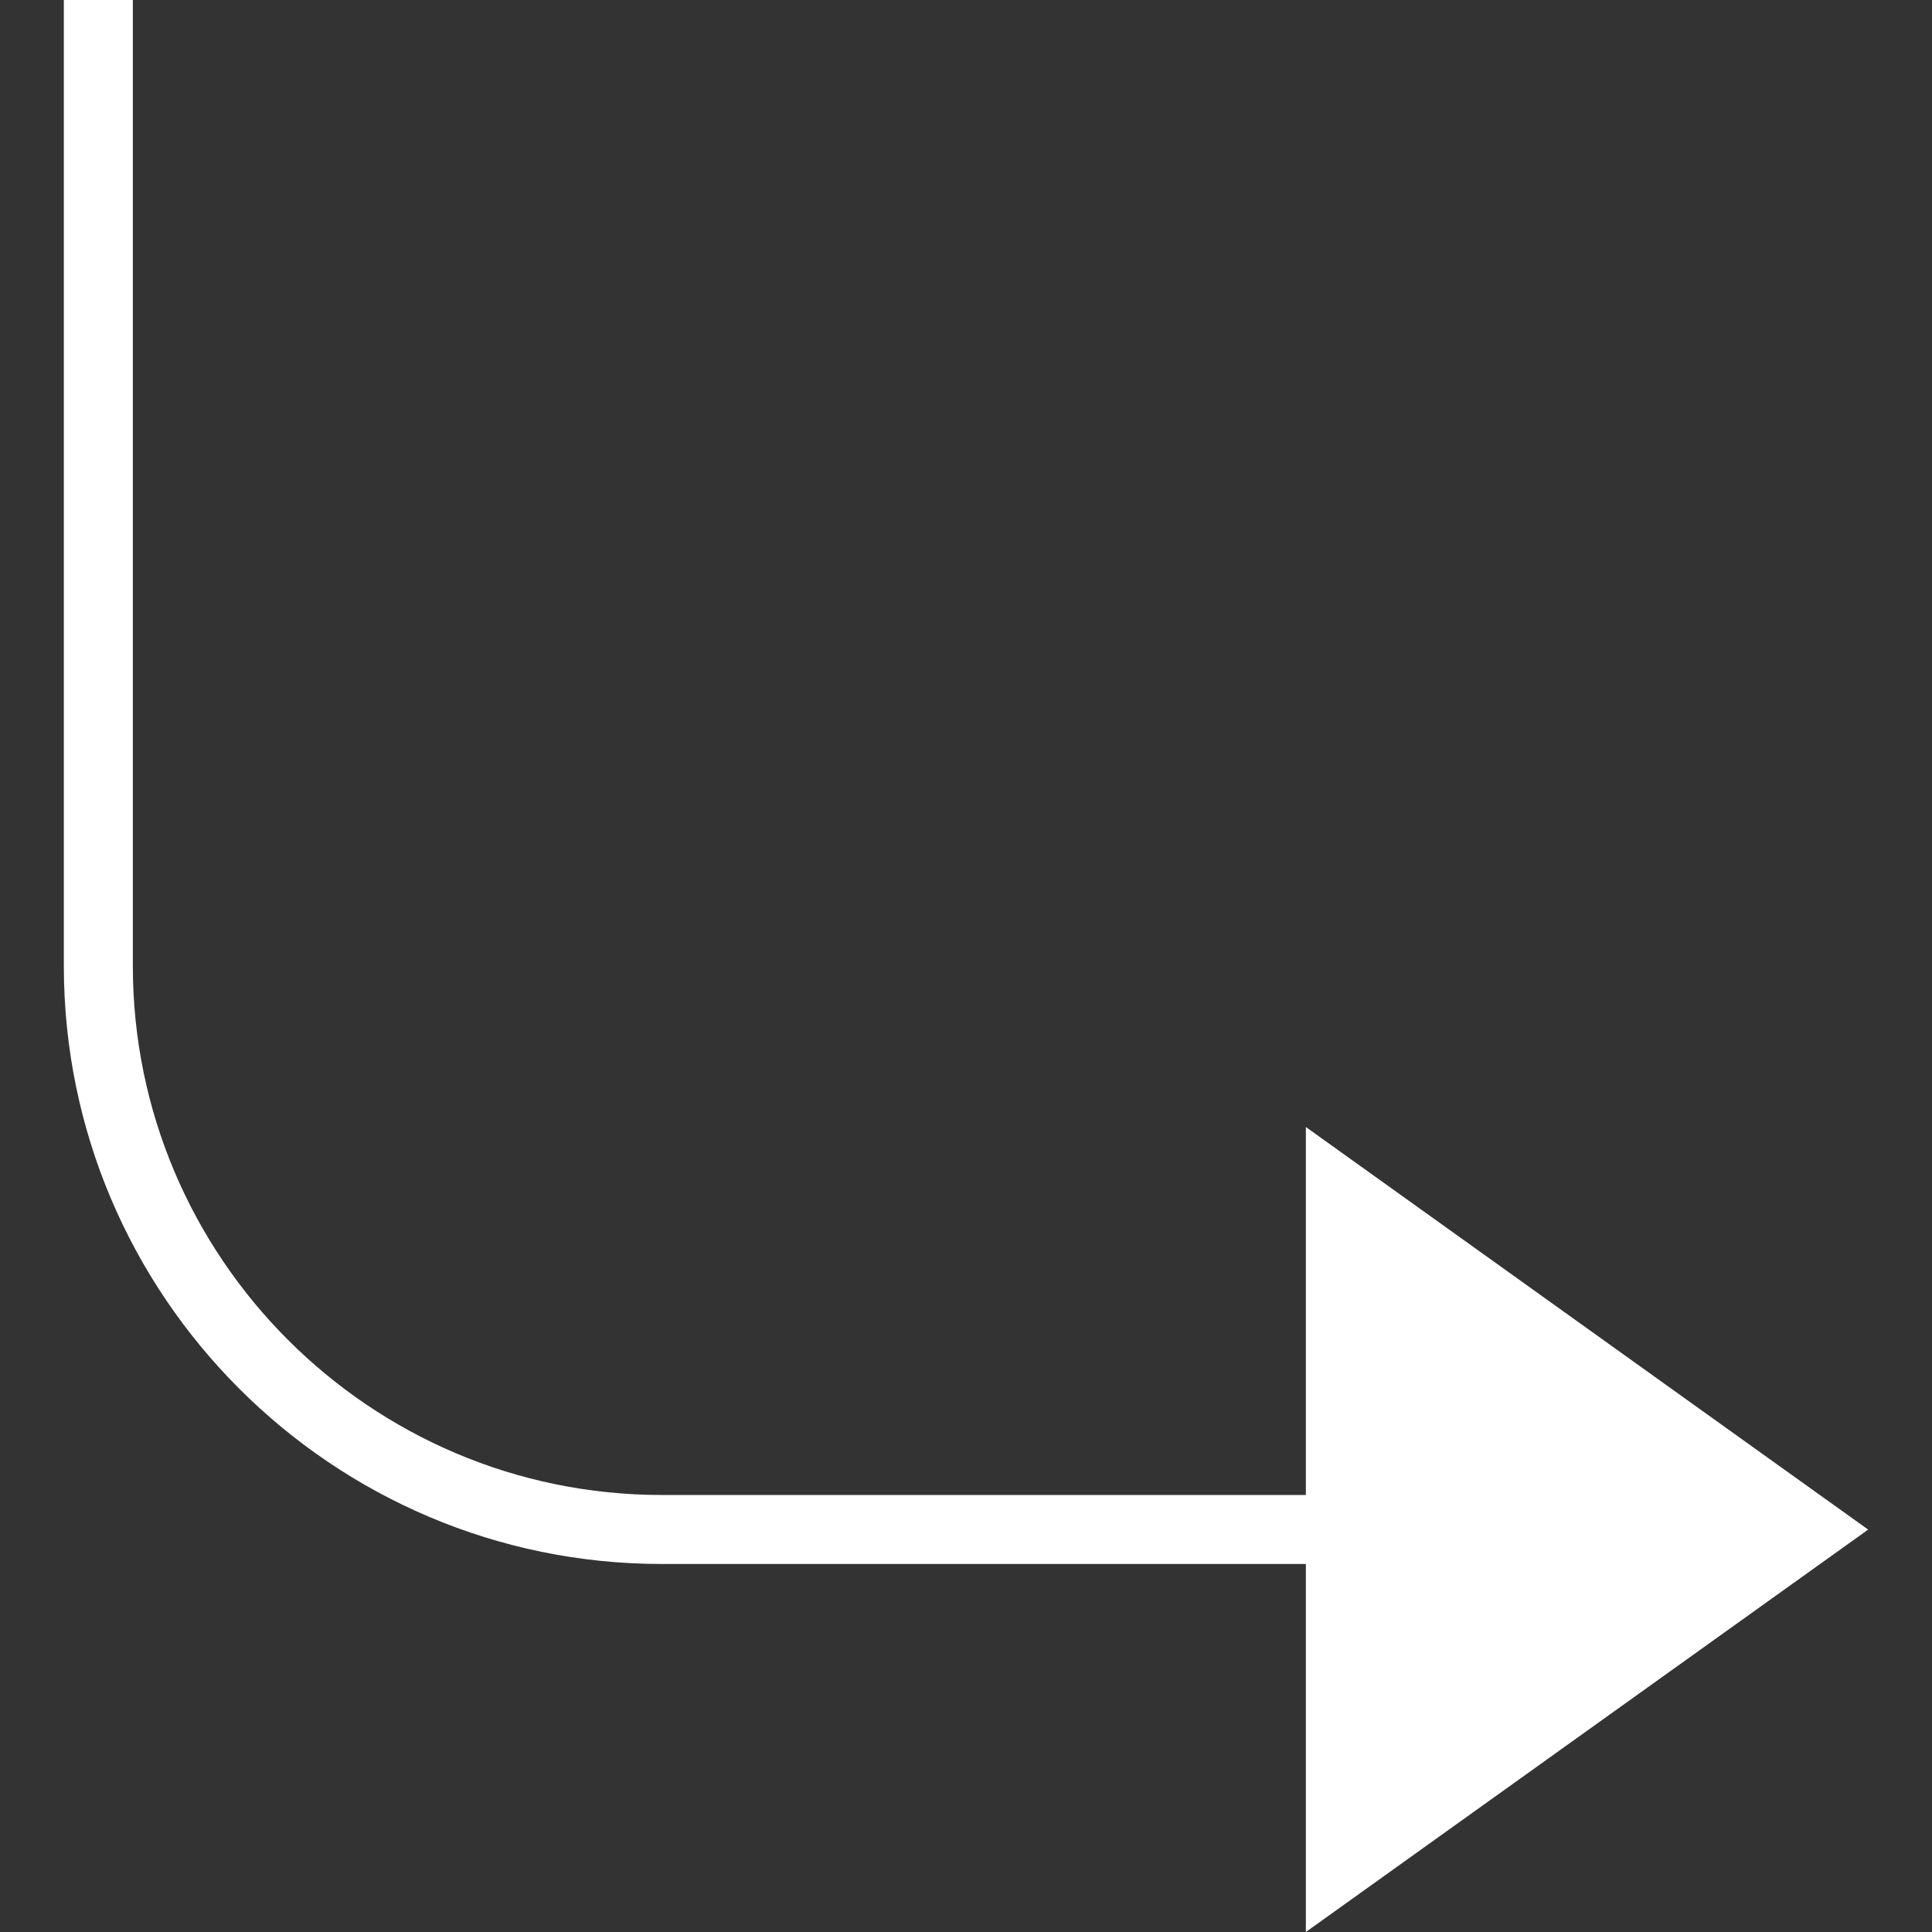 <?xml version="1.0" encoding="iso-8859-1"?>
<!-- Generator: Adobe Illustrator 16.0.0, SVG Export Plug-In . SVG Version: 6.00 Build 0)  -->
<!DOCTYPE svg PUBLIC "-//W3C//DTD SVG 1.1//EN" "http://www.w3.org/Graphics/SVG/1.1/DTD/svg11.dtd">
<svg version="1.1" id="Capa_1" xmlns="http://www.w3.org/2000/svg" xmlns:xlink="http://www.w3.org/1999/xlink" x="0px" y="0px" width="112px" height="112px" viewBox="0 0 112 112" style="enable-background:new 0 0 112 112;fill:white" xml:space="preserve">
<rect x="0" y="0" width="112" height="112" fill="#333333" stroke="none"/>
<g>
	<path d="M75.702,112V90.666H38.368C19.253,90.666,3.701,75.115,3.701,56V0h4v56c0,16.909,13.757,30.666,30.667,30.666h37.334 V65.334l32.597,23.338L75.702,112z"/>
</g>
<g>
</g>
<g>
</g>
<g>
</g>
<g>
</g>
<g>
</g>
<g>
</g>
<g>
</g>
<g>
</g>
<g>
</g>
<g>
</g>
<g>
</g>
<g>
</g>
<g>
</g>
<g>
</g>
<g>
</g>
</svg>
